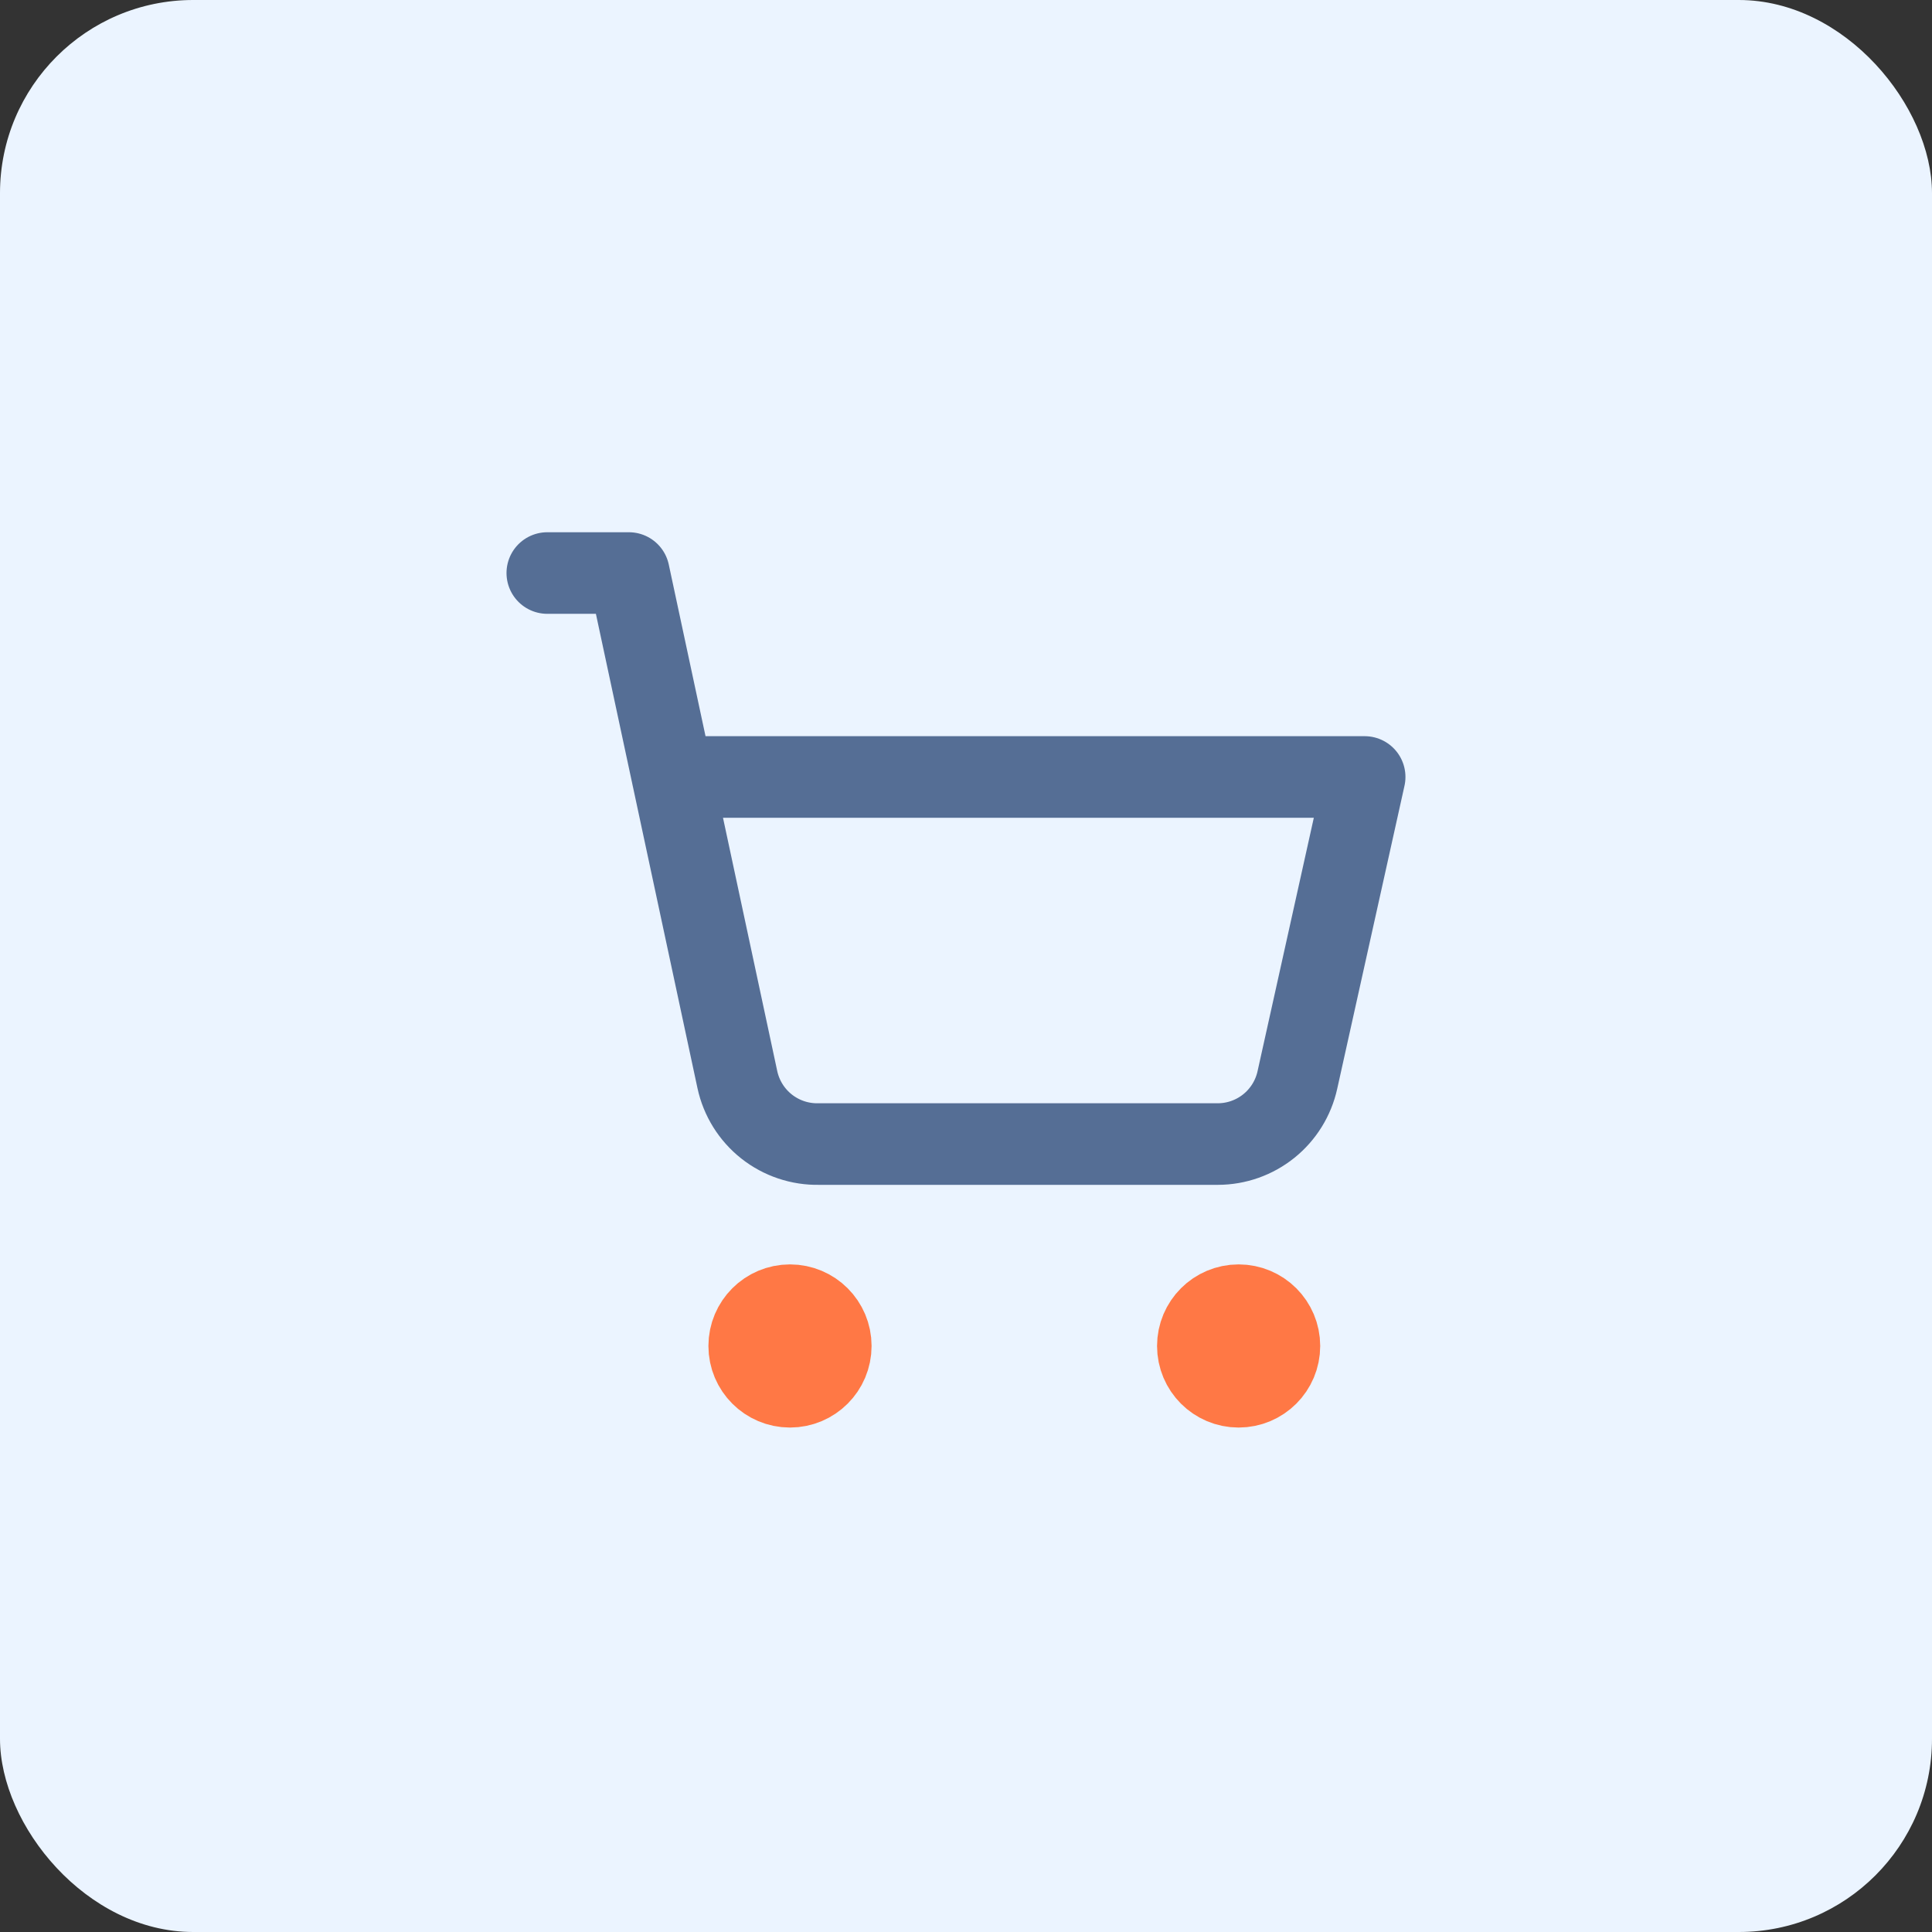 <?xml version="1.0" encoding="UTF-8"?>
<svg xmlns="http://www.w3.org/2000/svg" width="75" height="75" viewBox="0 0 75 75" fill="none">
  <rect x="0" y="0" width="75" height="75" fill="#333333" stroke="none"/>
  <rect width="75" height="75" rx="7.5" fill="#EBF4FF"></rect>
  <path d="M30.667 53.834C31.542 53.834 32.251 53.125 32.251 52.25C32.251 51.376 31.542 50.667 30.667 50.667C29.793 50.667 29.084 51.376 29.084 52.25C29.084 53.125 29.793 53.834 30.667 53.834Z" stroke="#FF7845" stroke-width="3.167" stroke-linecap="round" stroke-linejoin="round"></path>
  <path d="M48.083 53.834C48.958 53.834 49.667 53.125 49.667 52.25C49.667 51.376 48.958 50.667 48.083 50.667C47.209 50.667 46.5 51.376 46.5 52.25C46.5 53.125 47.209 53.834 48.083 53.834Z" stroke="#FF7845" stroke-width="3.167" stroke-linecap="round" stroke-linejoin="round"></path>
  <path d="M21.246 22.245H24.413L28.624 41.91C28.779 42.63 29.18 43.274 29.758 43.731C30.336 44.187 31.055 44.428 31.791 44.412H47.276C47.997 44.411 48.696 44.164 49.257 43.712C49.818 43.26 50.209 42.63 50.364 41.926L52.976 30.162H26.107" stroke="#556E95" stroke-width="3.167" stroke-linecap="round" stroke-linejoin="round"></path>
</svg>
